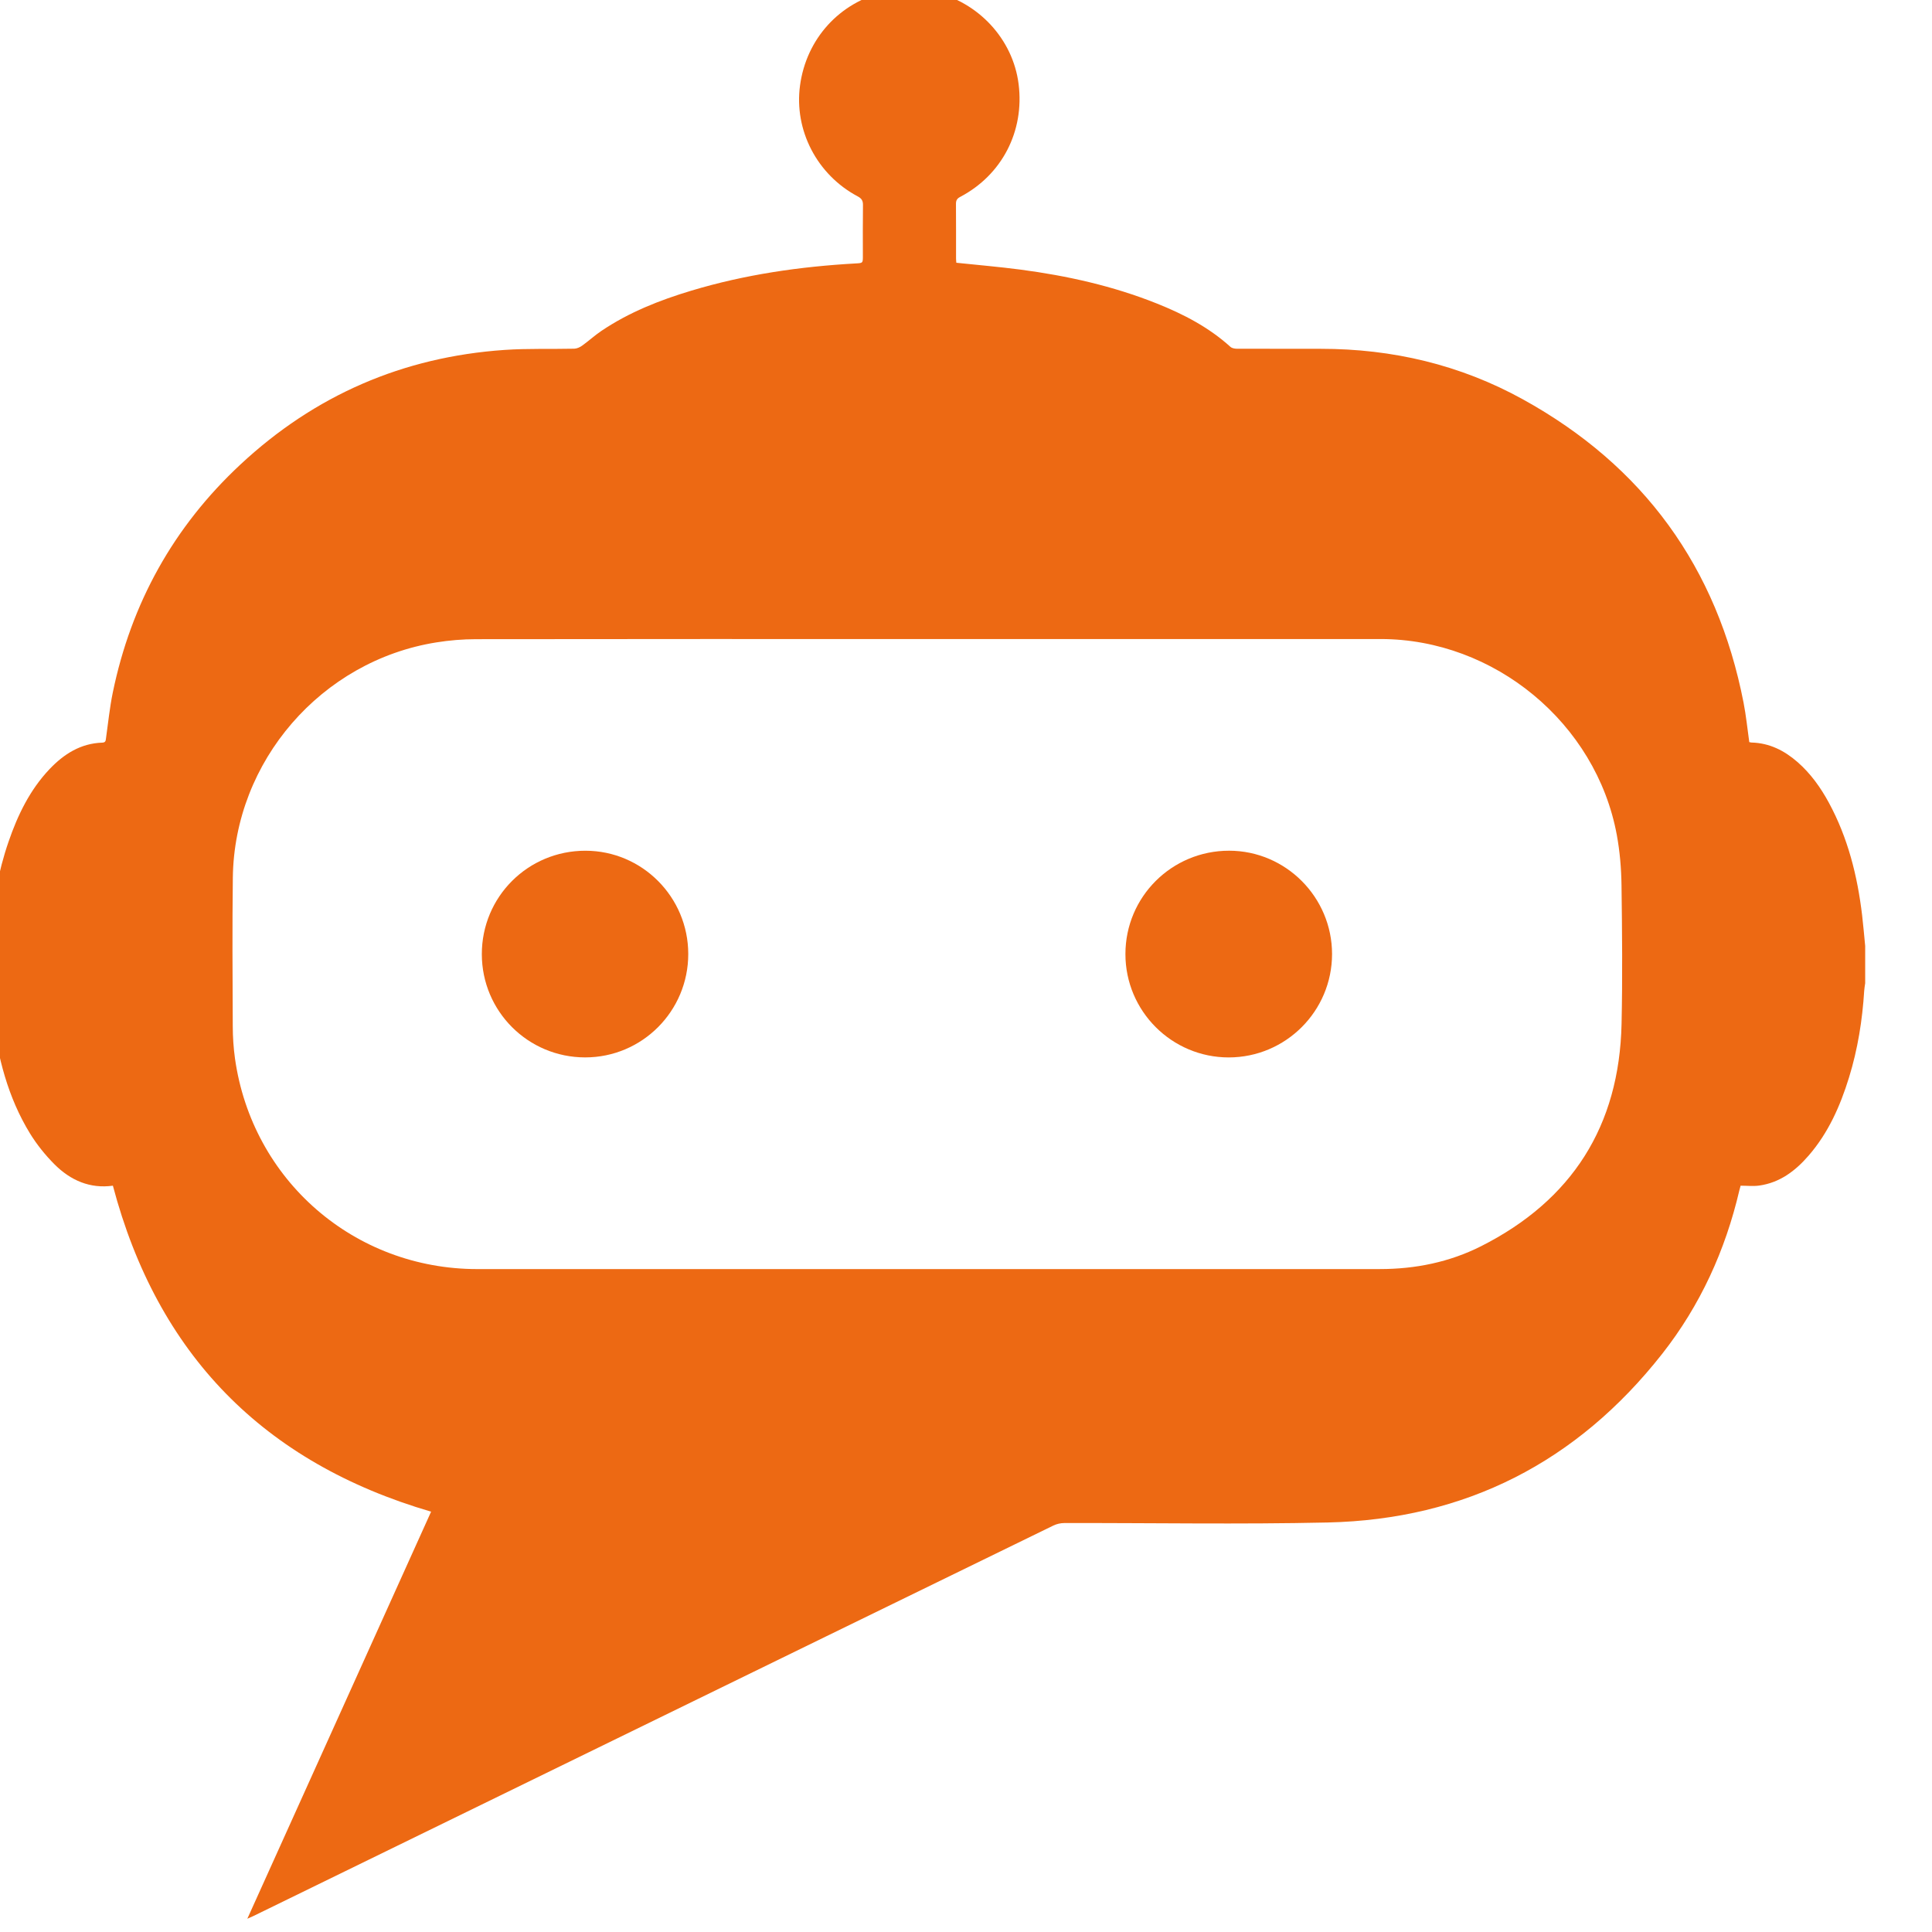 <?xml version="1.0" encoding="UTF-8" standalone="no"?>
<!DOCTYPE svg PUBLIC "-//W3C//DTD SVG 1.1//EN" "http://www.w3.org/Graphics/SVG/1.1/DTD/svg11.dtd">
<svg width="100%" height="100%" viewBox="0 0 32 32" version="1.1" xmlns="http://www.w3.org/2000/svg" xmlns:xlink="http://www.w3.org/1999/xlink" xml:space="preserve" xmlns:serif="http://www.serif.com/" style="fill-rule:evenodd;clip-rule:evenodd;stroke-linejoin:round;stroke-miterlimit:2;">
    <g transform="matrix(0.411,0,0,0.411,-532.981,-155.97)">
        <g transform="matrix(1,0,0,1,1334.18,430.616)">
            <path d="M0,-25.374C-6.07,-25.374 -12.14,-25.377 -18.21,-25.368C-18.74,-25.368 -19.277,-25.323 -19.802,-25.239C-24.439,-24.501 -27.947,-20.453 -28.006,-15.761C-28.031,-13.762 -28.018,-11.763 -28.009,-9.765C-28.008,-9.334 -27.979,-8.9 -27.92,-8.473C-27.228,-3.559 -23.111,0.016 -18.154,0.017C-6.028,0.017 6.098,0.018 18.224,0.016C19.649,0.016 21.026,-0.263 22.298,-0.905C25.963,-2.756 27.868,-5.751 27.959,-9.861C28,-11.723 27.982,-13.588 27.957,-15.451C27.948,-16.129 27.89,-16.816 27.767,-17.482C26.935,-21.982 22.833,-25.373 18.25,-25.374C12.167,-25.375 6.083,-25.374 0,-25.374M-1.195,-51.571L-0.304,-51.571C-0.133,-51.536 0.039,-51.505 0.209,-51.466C2.042,-51.051 3.43,-49.552 3.66,-47.741C3.901,-45.838 2.992,-44.077 1.302,-43.19C1.172,-43.122 1.135,-43.043 1.136,-42.907C1.142,-42.178 1.138,-41.449 1.139,-40.72C1.139,-40.655 1.147,-40.59 1.151,-40.538C2.024,-40.446 2.878,-40.374 3.727,-40.263C5.612,-40.015 7.46,-39.604 9.232,-38.895C10.31,-38.465 11.33,-37.934 12.199,-37.147C12.26,-37.093 12.37,-37.074 12.457,-37.073C13.584,-37.069 14.712,-37.07 15.839,-37.07C18.724,-37.071 21.458,-36.428 23.982,-35.034C28.843,-32.351 31.812,-28.265 32.876,-22.809C32.978,-22.287 33.03,-21.756 33.106,-21.22C33.135,-21.215 33.166,-21.204 33.198,-21.203C33.923,-21.184 34.525,-20.877 35.059,-20.409C35.582,-19.949 35.981,-19.391 36.312,-18.781C37.08,-17.365 37.464,-15.834 37.653,-14.247C37.702,-13.833 37.736,-13.418 37.777,-13.003L37.777,-11.504C37.764,-11.405 37.744,-11.307 37.738,-11.207C37.664,-10.017 37.478,-8.847 37.126,-7.706C36.771,-6.555 36.29,-5.466 35.489,-4.547C34.959,-3.937 34.334,-3.465 33.507,-3.349C33.264,-3.315 33.012,-3.344 32.757,-3.344C32.738,-3.276 32.721,-3.218 32.707,-3.16C32.142,-0.739 31.131,1.48 29.594,3.435C26.165,7.795 21.665,10.104 16.115,10.229C12.58,10.308 9.041,10.244 5.504,10.251C5.355,10.251 5.194,10.287 5.061,10.352C-1.06,13.335 -7.177,16.323 -13.295,19.31C-17.922,21.569 -22.548,23.828 -27.175,26.087C-27.241,26.119 -27.311,26.147 -27.422,26.197C-24.934,20.685 -22.47,15.228 -20.016,9.793C-26.779,7.814 -31.042,3.447 -32.84,-3.344C-33.767,-3.215 -34.549,-3.561 -35.192,-4.204C-35.565,-4.578 -35.906,-5.002 -36.182,-5.451C-37.077,-6.912 -37.483,-8.537 -37.693,-10.219C-37.741,-10.606 -37.776,-10.995 -37.817,-11.382L-37.817,-13.124C-37.804,-13.223 -37.784,-13.322 -37.777,-13.421C-37.688,-14.713 -37.468,-15.98 -37.045,-17.206C-36.676,-18.281 -36.187,-19.292 -35.396,-20.128C-34.816,-20.739 -34.139,-21.171 -33.266,-21.199C-33.124,-21.204 -33.13,-21.29 -33.116,-21.386C-33.03,-21.994 -32.969,-22.607 -32.846,-23.207C-32.105,-26.815 -30.396,-29.894 -27.704,-32.404C-24.708,-35.199 -21.149,-36.744 -17.058,-37.025C-16.124,-37.089 -15.183,-37.054 -14.245,-37.075C-14.137,-37.078 -14.017,-37.134 -13.927,-37.199C-13.664,-37.388 -13.424,-37.609 -13.156,-37.79C-12.043,-38.541 -10.809,-39.029 -9.53,-39.413C-7.366,-40.065 -5.146,-40.385 -2.896,-40.511C-2.616,-40.527 -2.616,-40.524 -2.616,-40.809C-2.616,-41.491 -2.622,-42.173 -2.612,-42.855C-2.609,-43.031 -2.658,-43.124 -2.822,-43.212C-4.466,-44.084 -5.394,-45.881 -5.148,-47.685C-4.894,-49.561 -3.561,-51.031 -1.726,-51.457C-1.55,-51.498 -1.372,-51.533 -1.195,-51.571" style="fill:rgb(237,105,19);fill-rule:nonzero;"/>
        </g>
        <g transform="matrix(0,-1,-1,-0,1346.31,413.772)">
            <path d="M-4.165,-4.162C-6.463,-4.161 -8.33,-2.295 -8.331,0.002C-8.331,2.298 -6.463,4.166 -4.165,4.165C-1.858,4.165 0.002,2.296 -0,-0.017C-0.004,-2.3 -1.875,-4.161 -4.165,-4.162" style="fill:rgb(237,105,19);fill-rule:nonzero;"/>
        </g>
        <g transform="matrix(-0.001,-1,-1,0.001,1320.36,413.779)">
            <path d="M-4.158,-4.163C-6.461,-4.163 -8.326,-2.3 -8.323,-0.004C-8.32,2.299 -6.459,4.157 -4.158,4.156C-1.846,4.154 0.009,2.293 0.006,-0.023C0.003,-2.308 -1.865,-4.164 -4.158,-4.163" style="fill:rgb(237,105,19);fill-rule:nonzero;"/>
        </g>
    </g>
</svg>
